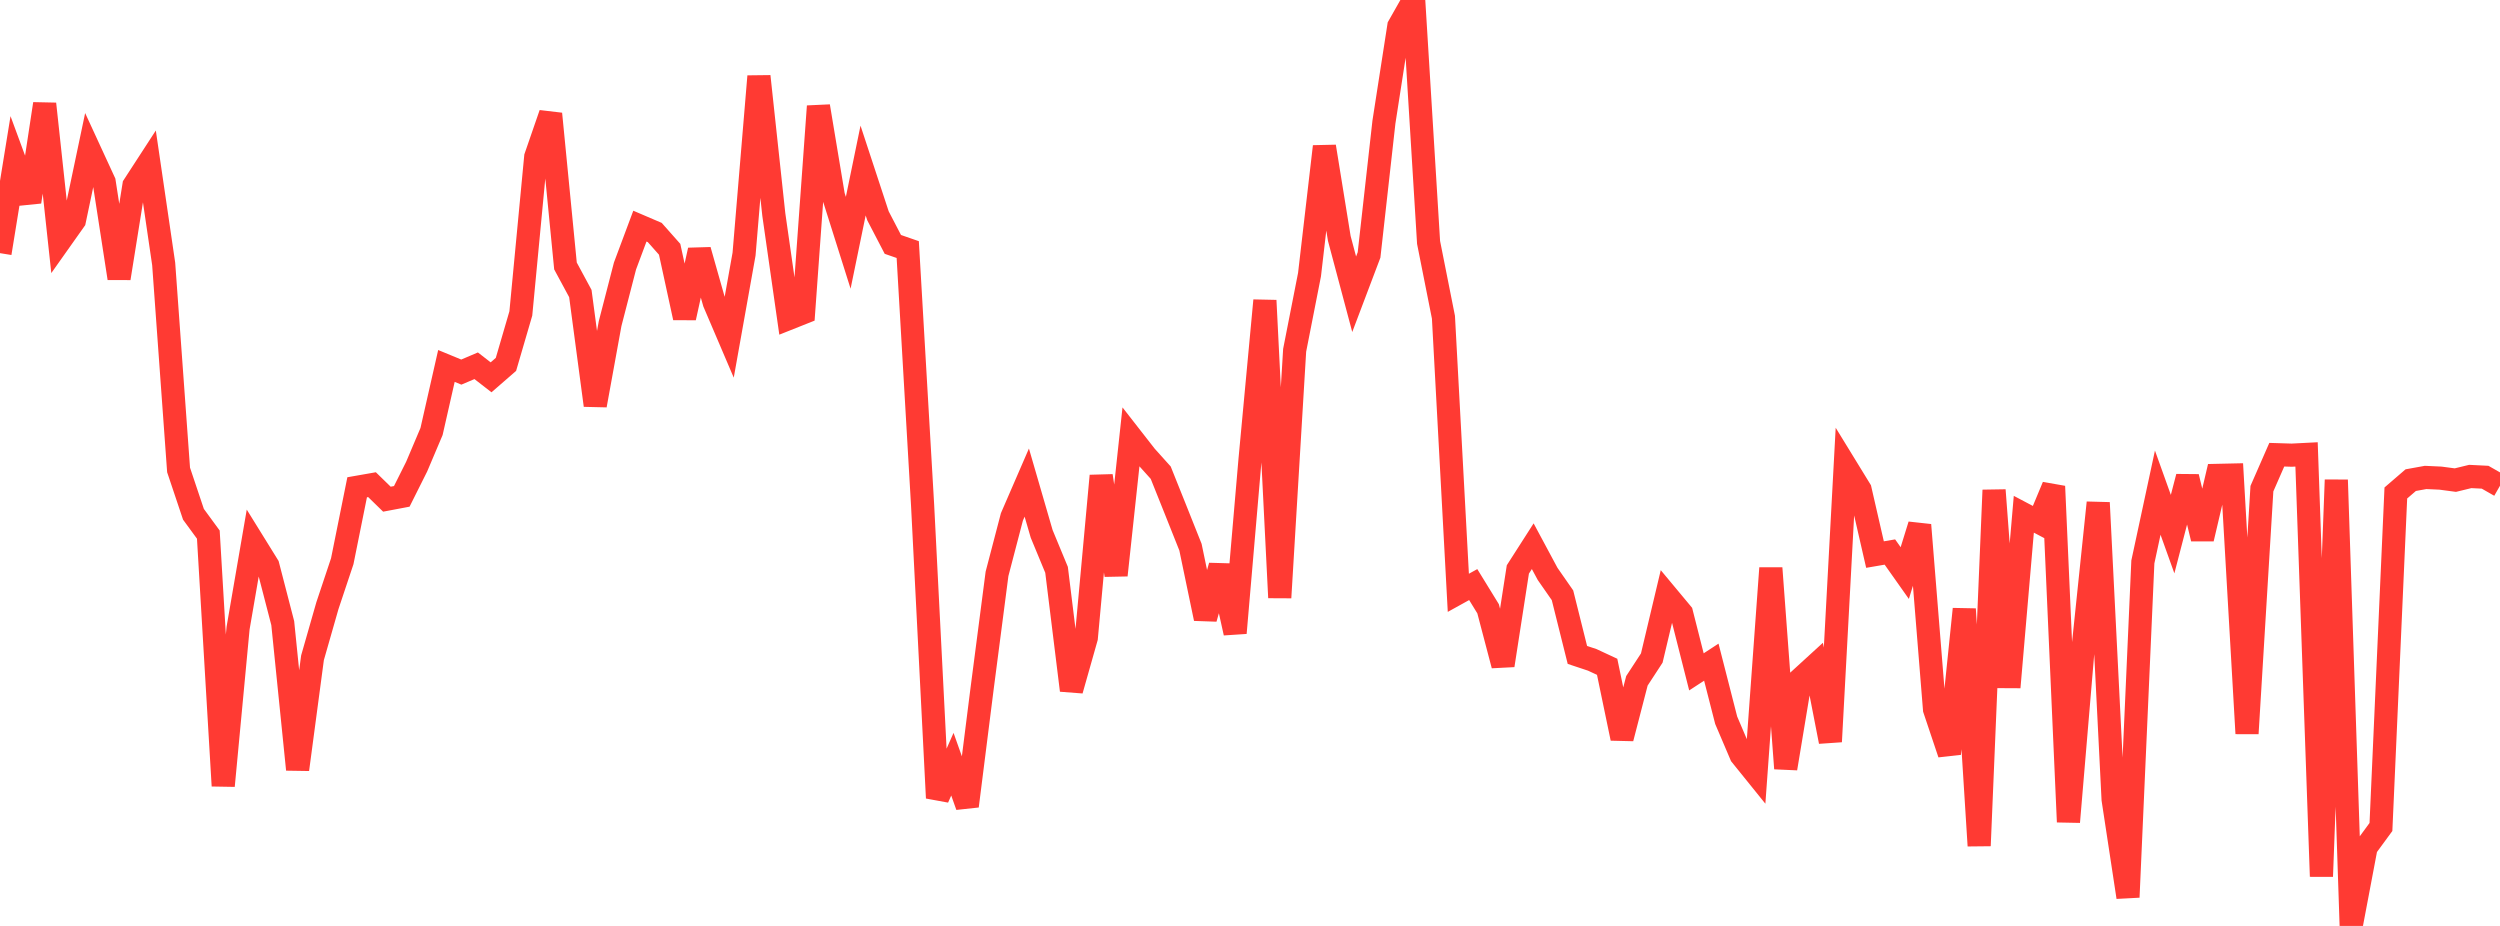<?xml version="1.0" standalone="no"?>
<!DOCTYPE svg PUBLIC "-//W3C//DTD SVG 1.1//EN" "http://www.w3.org/Graphics/SVG/1.1/DTD/svg11.dtd">

<svg width="135" height="50" viewBox="0 0 135 50" preserveAspectRatio="none" 
  xmlns="http://www.w3.org/2000/svg"
  xmlns:xlink="http://www.w3.org/1999/xlink">


<polyline points="0.0, 13.67 0.804, 8.719 1.607, 10.898 2.411, 5.608 3.214, 13.037 4.018, 11.901 4.821, 8.082 5.625, 9.826 6.429, 15.027 7.232, 10.015 8.036, 8.777 8.839, 14.253 9.643, 25.376 10.446, 27.771 11.25, 28.869 12.054, 42.434 12.857, 33.913 13.661, 29.248 14.464, 30.544 15.268, 33.648 16.071, 41.553 16.875, 35.52 17.679, 32.71 18.482, 30.305 19.286, 26.313 20.089, 26.172 20.893, 26.956 21.696, 26.804 22.5, 25.197 23.304, 23.3 24.107, 19.761 24.911, 20.093 25.714, 19.751 26.518, 20.375 27.321, 19.677 28.125, 16.926 28.929, 8.471 29.732, 6.146 30.536, 14.363 31.339, 15.851 32.143, 21.887 32.946, 17.475 33.75, 14.363 34.554, 12.211 35.357, 12.555 36.161, 13.462 36.964, 17.159 37.768, 13.509 38.571, 16.341 39.375, 18.223 40.179, 13.721 40.982, 4.121 41.786, 11.587 42.589, 17.198 43.393, 16.878 44.196, 5.737 45.0, 10.564 45.804, 13.11 46.607, 9.209 47.411, 11.654 48.214, 13.198 49.018, 13.477 49.821, 27.289 50.625, 43.089 51.429, 41.266 52.232, 43.527 53.036, 37.162 53.839, 30.986 54.643, 27.912 55.446, 26.06 56.25, 28.829 57.054, 30.77 57.857, 37.277 58.661, 34.44 59.464, 25.694 60.268, 31.061 61.071, 23.601 61.875, 24.631 62.679, 25.525 63.482, 27.53 64.286, 29.548 65.089, 33.402 65.893, 30.558 66.696, 34.179 67.5, 24.834 68.304, 16.225 69.107, 32.272 69.911, 18.915 70.714, 14.828 71.518, 7.912 72.321, 12.872 73.125, 15.89 73.929, 13.766 74.732, 6.593 75.536, 1.416 76.339, 0.0 77.143, 13.091 77.946, 17.131 78.75, 32.012 79.554, 31.567 80.357, 32.874 81.161, 35.929 81.964, 30.75 82.768, 29.495 83.571, 30.991 84.375, 32.146 85.179, 35.366 85.982, 35.633 86.786, 36.007 87.589, 39.87 88.393, 36.765 89.196, 35.534 90.0, 32.149 90.804, 33.114 91.607, 36.281 92.411, 35.756 93.214, 38.893 94.018, 40.779 94.821, 41.774 95.625, 30.679 96.429, 41.497 97.232, 36.658 98.036, 35.923 98.839, 40.048 99.643, 25.135 100.446, 26.444 101.25, 29.947 102.054, 29.809 102.857, 30.946 103.661, 28.348 104.464, 38.303 105.268, 40.7 106.071, 32.89 106.875, 45.67 107.679, 26.467 108.482, 37.112 109.286, 27.769 110.089, 28.193 110.893, 26.262 111.696, 44.385 112.5, 34.864 113.304, 27.145 114.107, 43.165 114.911, 48.448 115.714, 30.345 116.518, 26.603 117.321, 28.843 118.125, 25.749 118.929, 29.091 119.732, 25.671 120.536, 25.653 121.339, 39.609 122.143, 26.388 122.946, 24.554 123.75, 24.579 124.554, 24.538 125.357, 47.327 126.161, 25.915 126.964, 50.0 127.768, 45.754 128.571, 44.657 129.375, 26.621 130.179, 25.928 130.982, 25.782 131.786, 25.819 132.589, 25.926 133.393, 25.73 134.196, 25.77 135.0, 26.229" fill="none" stroke="#ff3a33" stroke-width="1.25"/>

</svg>